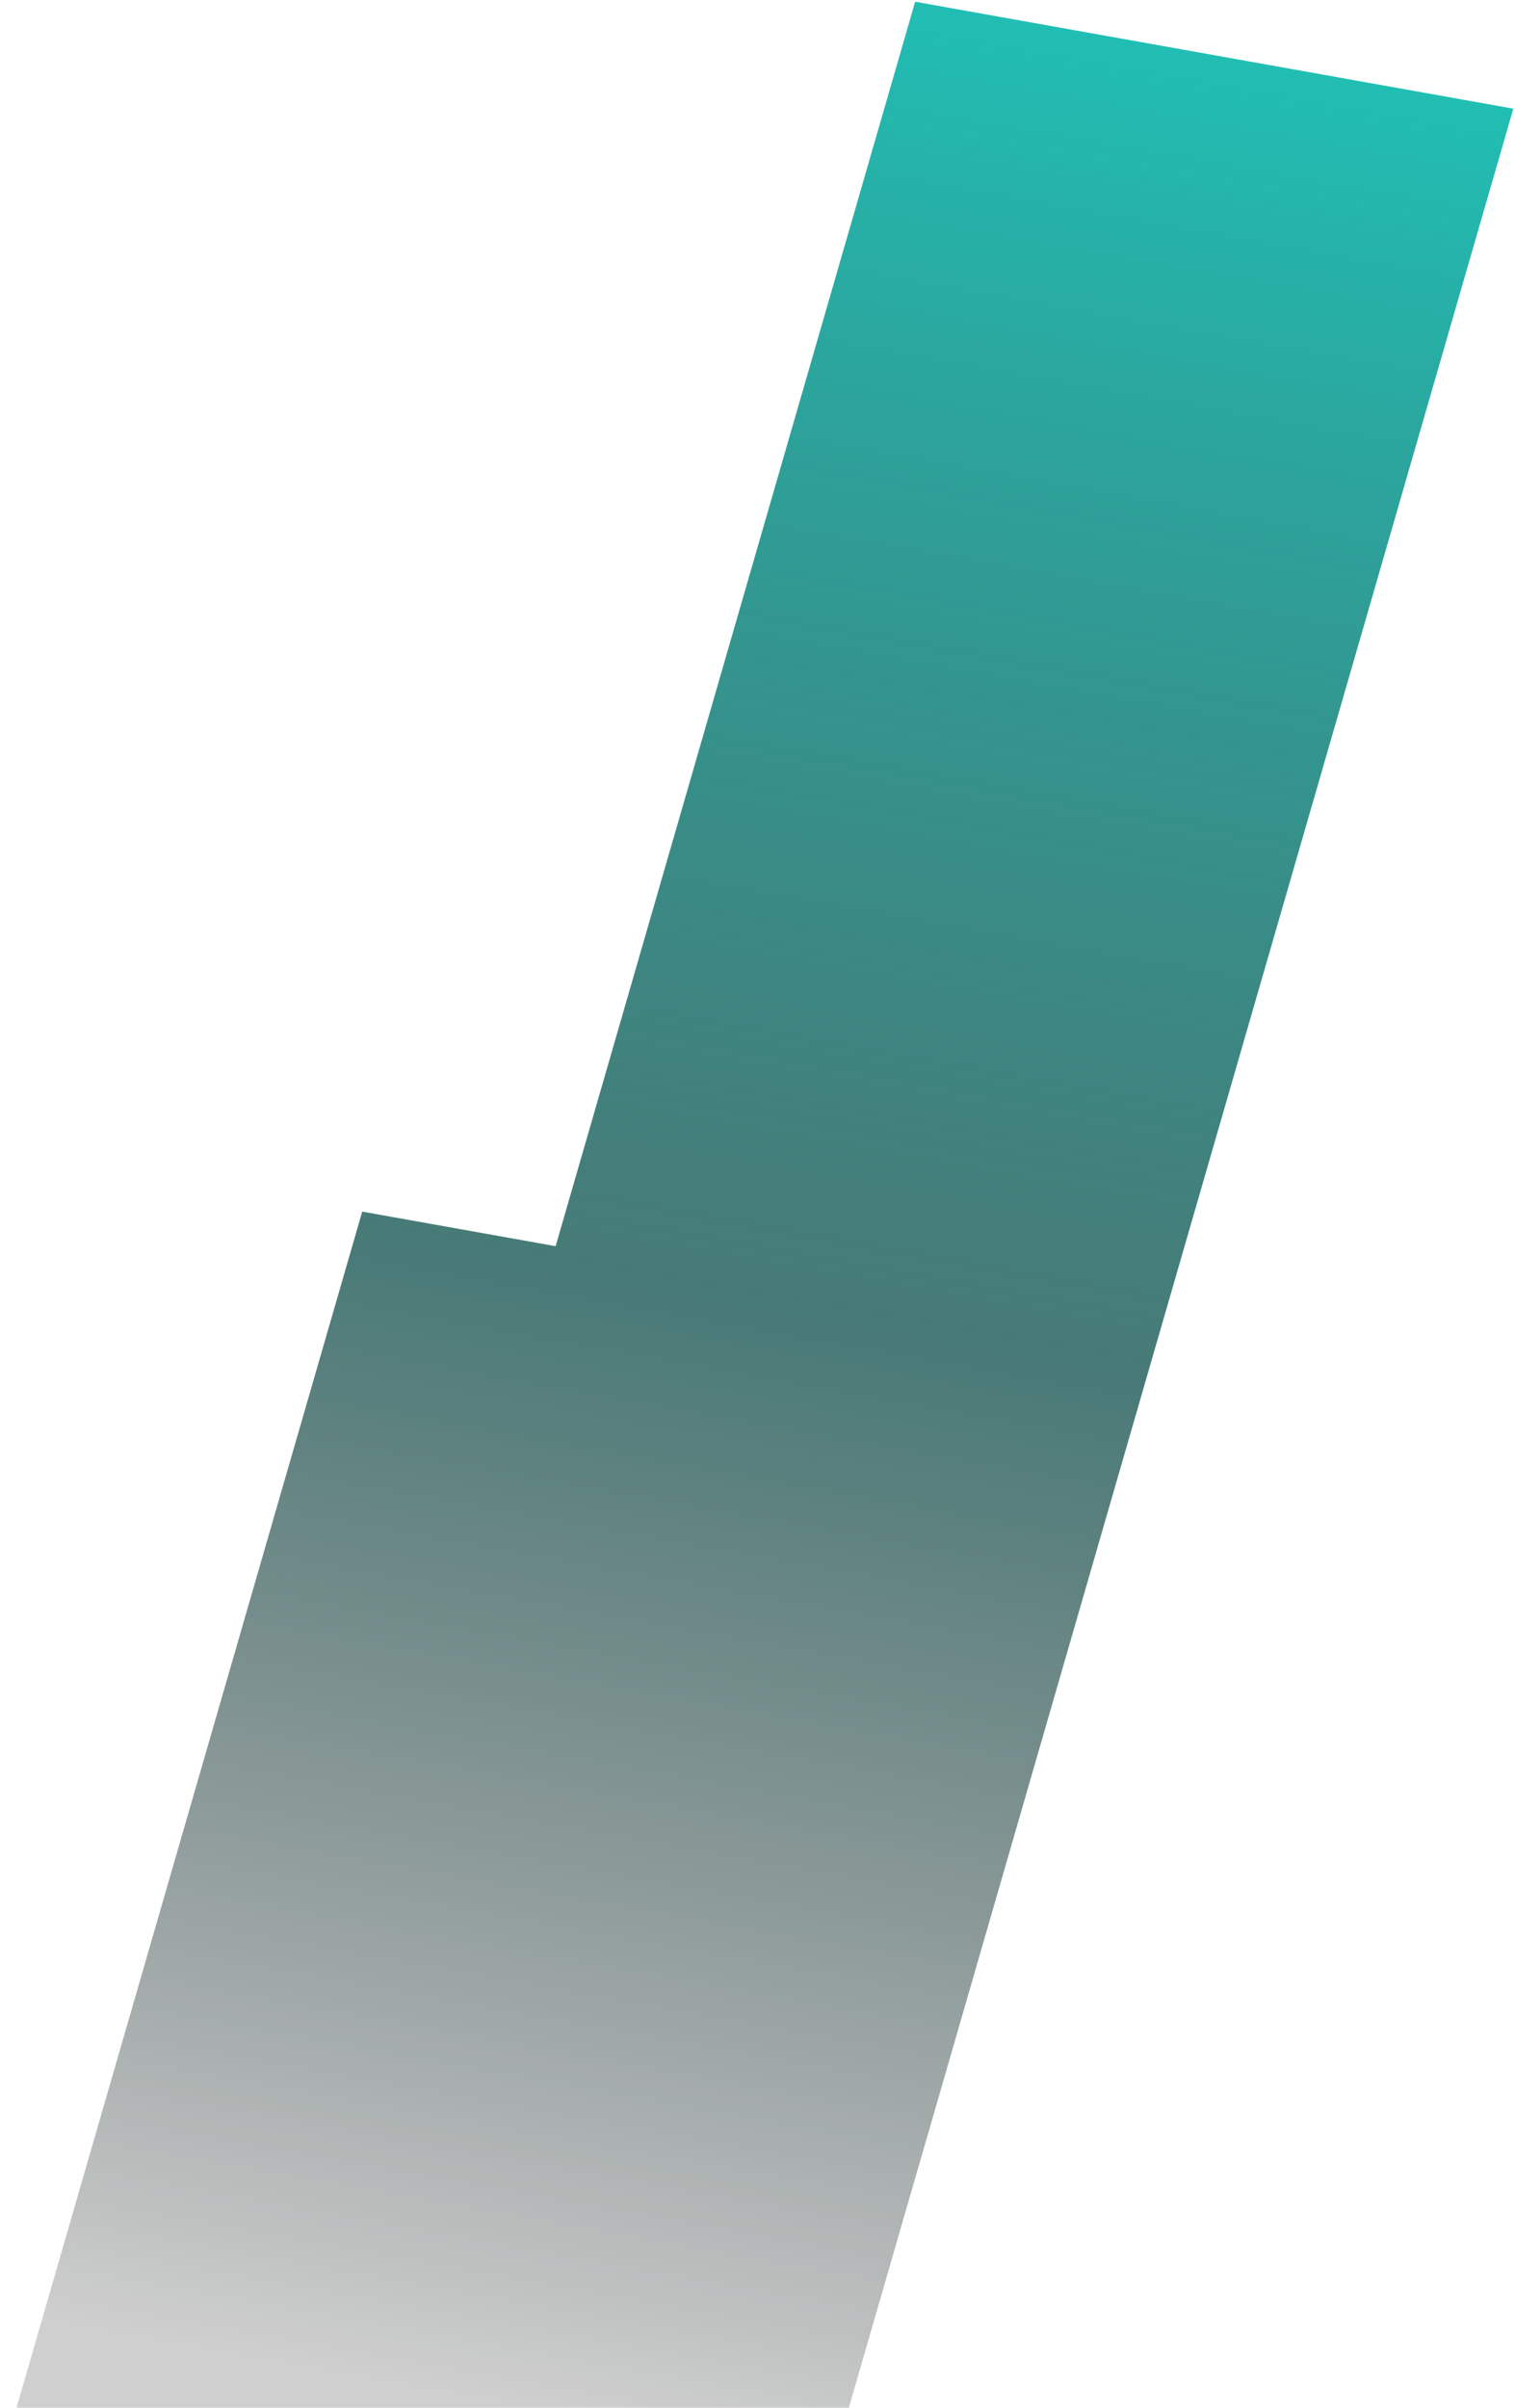 <?xml version="1.0" encoding="UTF-8"?> <svg xmlns="http://www.w3.org/2000/svg" width="425" height="675" viewBox="0 0 425 675" fill="none"> <path fill-rule="evenodd" clip-rule="evenodd" d="M256.726 0.483L155.871 349.363L101.616 339.668L0.492 689.327L222.508 729L424.53 30.468L256.726 0.483Z" fill="url(#paint0_linear_82_597)"></path> <defs> <linearGradient id="paint0_linear_82_597" x1="276.116" y1="3.944" x2="148.904" y2="715.845" gradientUnits="userSpaceOnUse"> <stop stop-color="#21BEB4"></stop> <stop offset="0.51" stop-color="#0E504C" stop-opacity="0.76"></stop> <stop offset="0.943" stop-opacity="0.19"></stop> </linearGradient> </defs> </svg> 